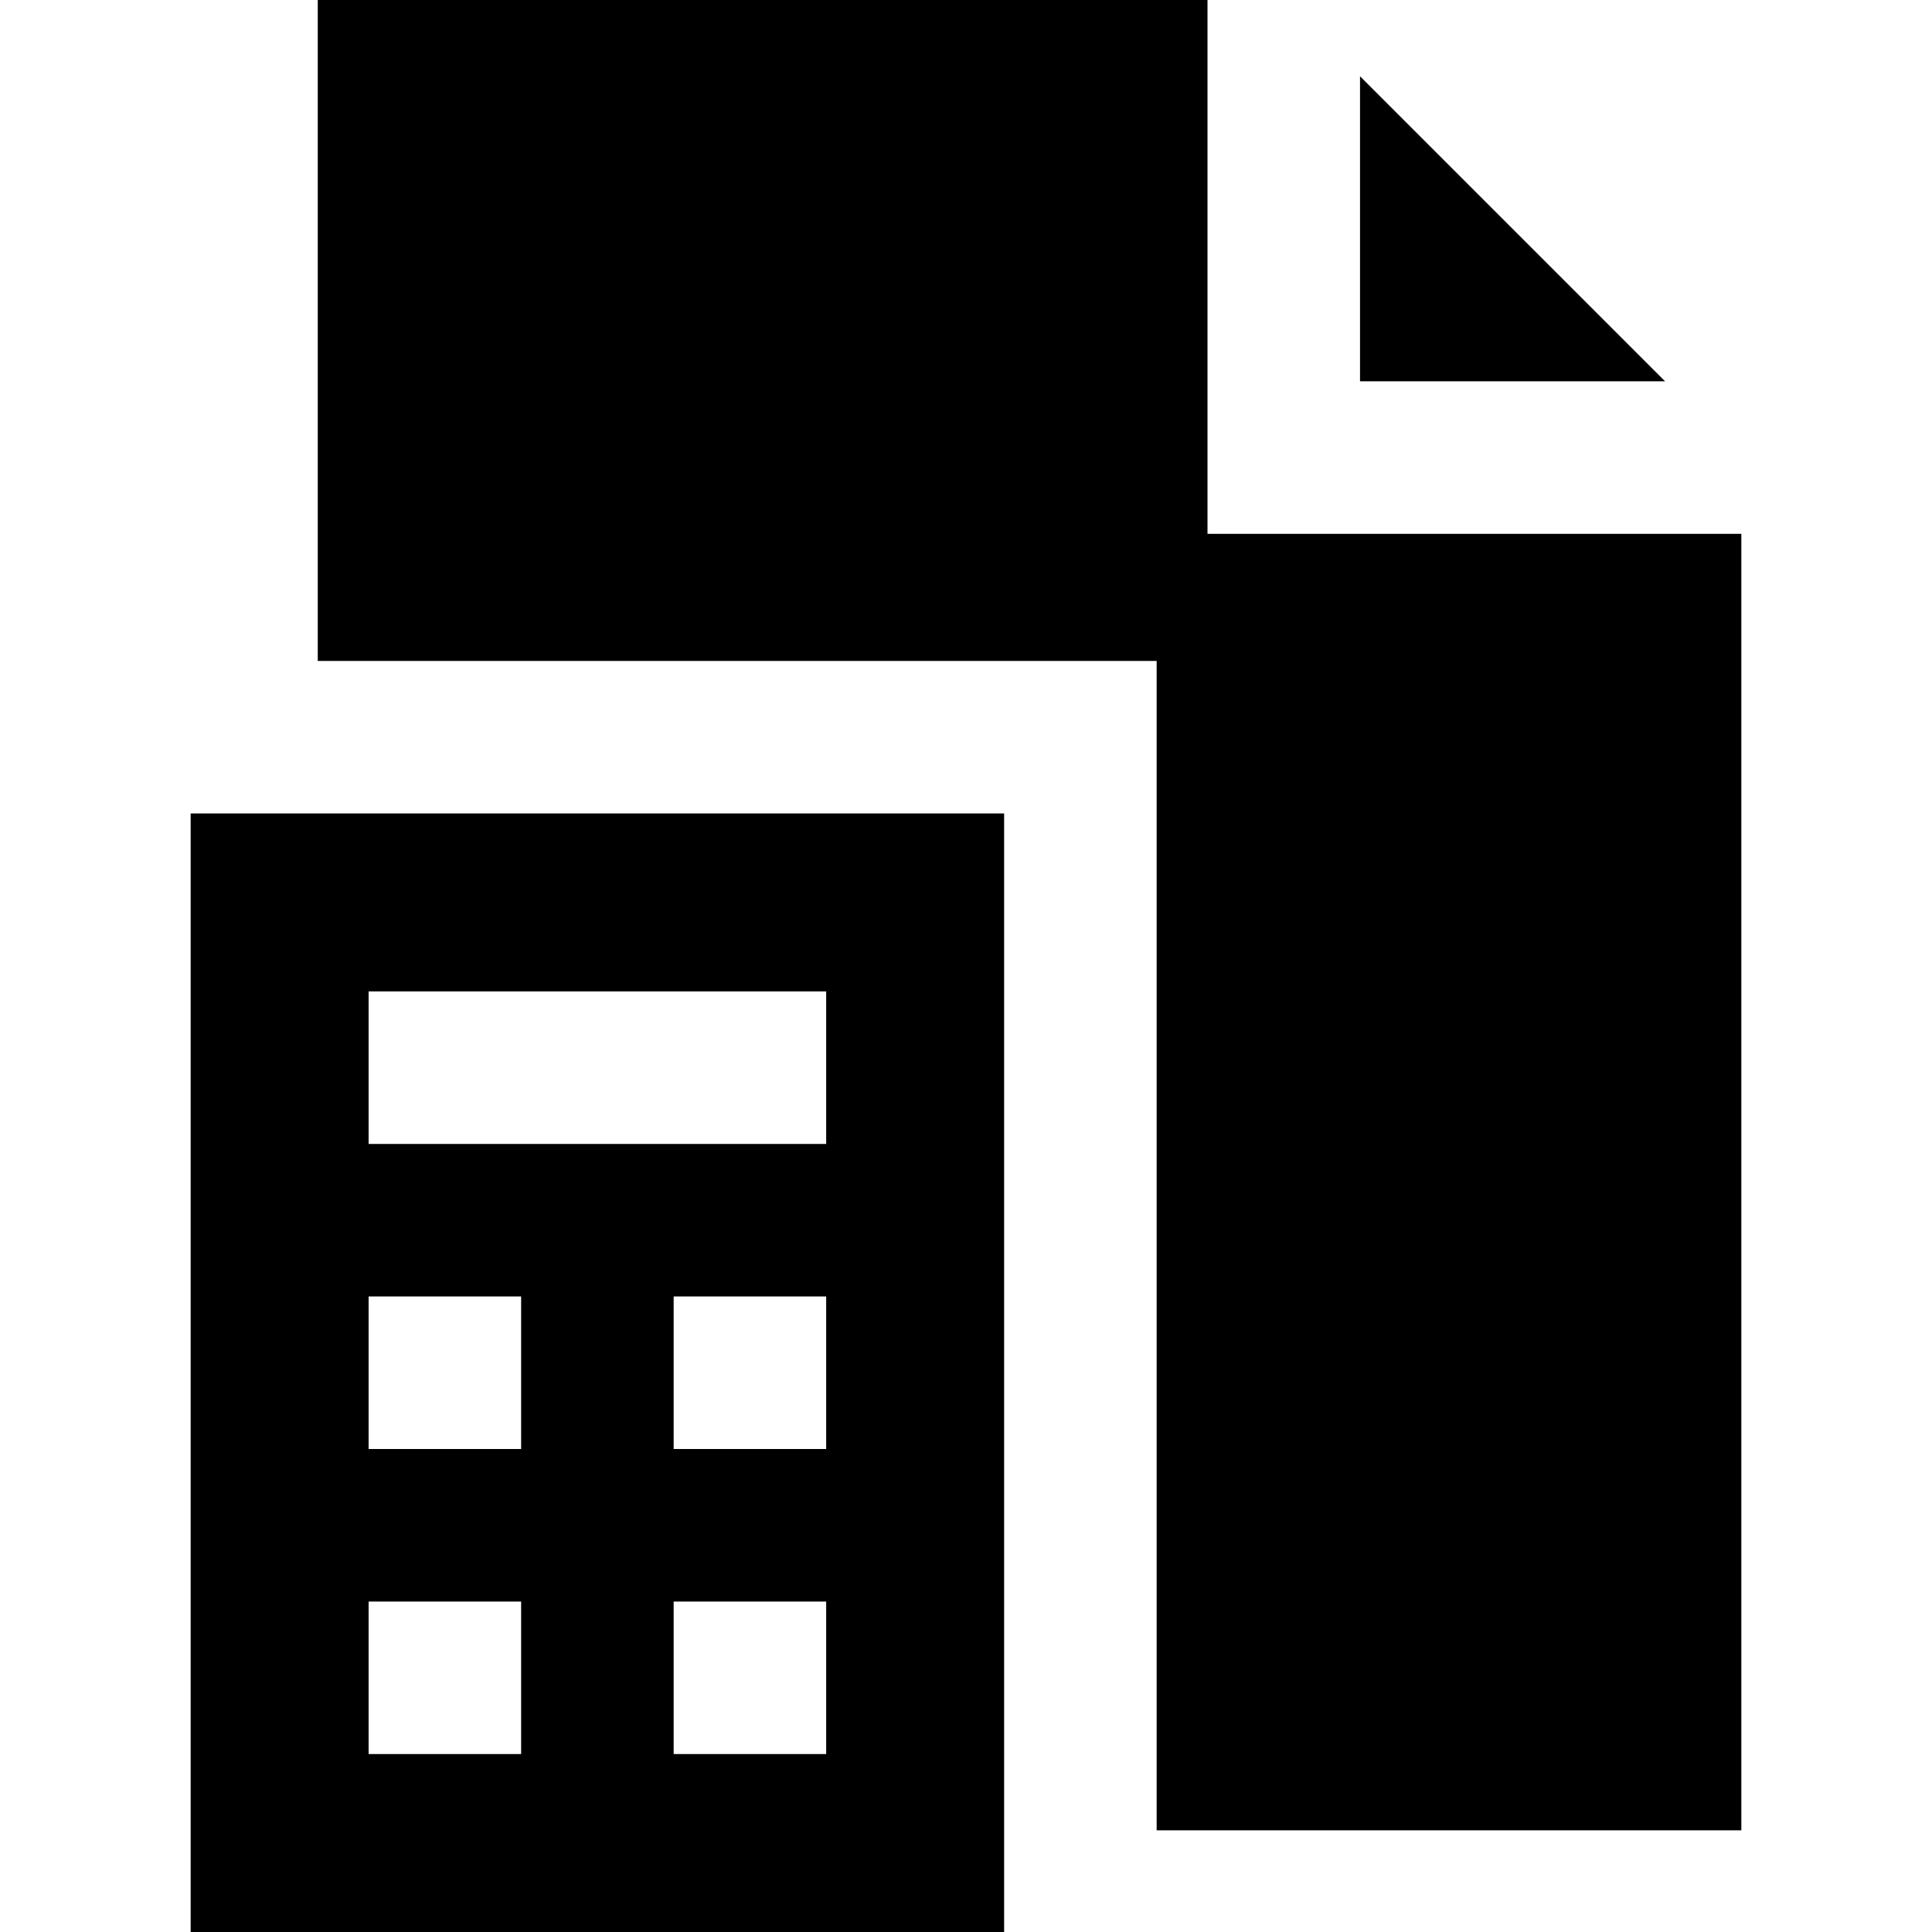 <?xml version="1.0" encoding="iso-8859-1"?>
<!-- Uploaded to: SVG Repo, www.svgrepo.com, Generator: SVG Repo Mixer Tools -->
<svg fill="#000000" height="800px" width="800px" version="1.1" id="Layer_1" xmlns="http://www.w3.org/2000/svg" xmlns:xlink="http://www.w3.org/1999/xlink" 
	 viewBox="0 0 512 512" xml:space="preserve">
<g>
	<g>
		<polygon points="360.421,20.211 360.421,101.053 441.263,101.053 		"/>
	</g>
</g>
<g>
	<g>
		<polygon points="320,141.474 320,0 84.21,0 84.21,175.158 306.526,175.158 306.526,485.053 461.474,485.053 461.474,141.474 		"/>
	</g>
</g>
<g>
	<g>
		<path d="M50.526,215.579V512h215.579V215.579H50.526z M138.105,464.842H97.684v-40.421h40.421V464.842z M138.105,384H97.684
			v-40.421h40.421V384z M218.947,464.842h-40.421v-40.421h40.421V464.842z M218.947,384h-40.421v-40.421h40.421V384z
			 M218.947,303.158H97.684v-40.421h121.263V303.158z"/>
	</g>
</g>
</svg>